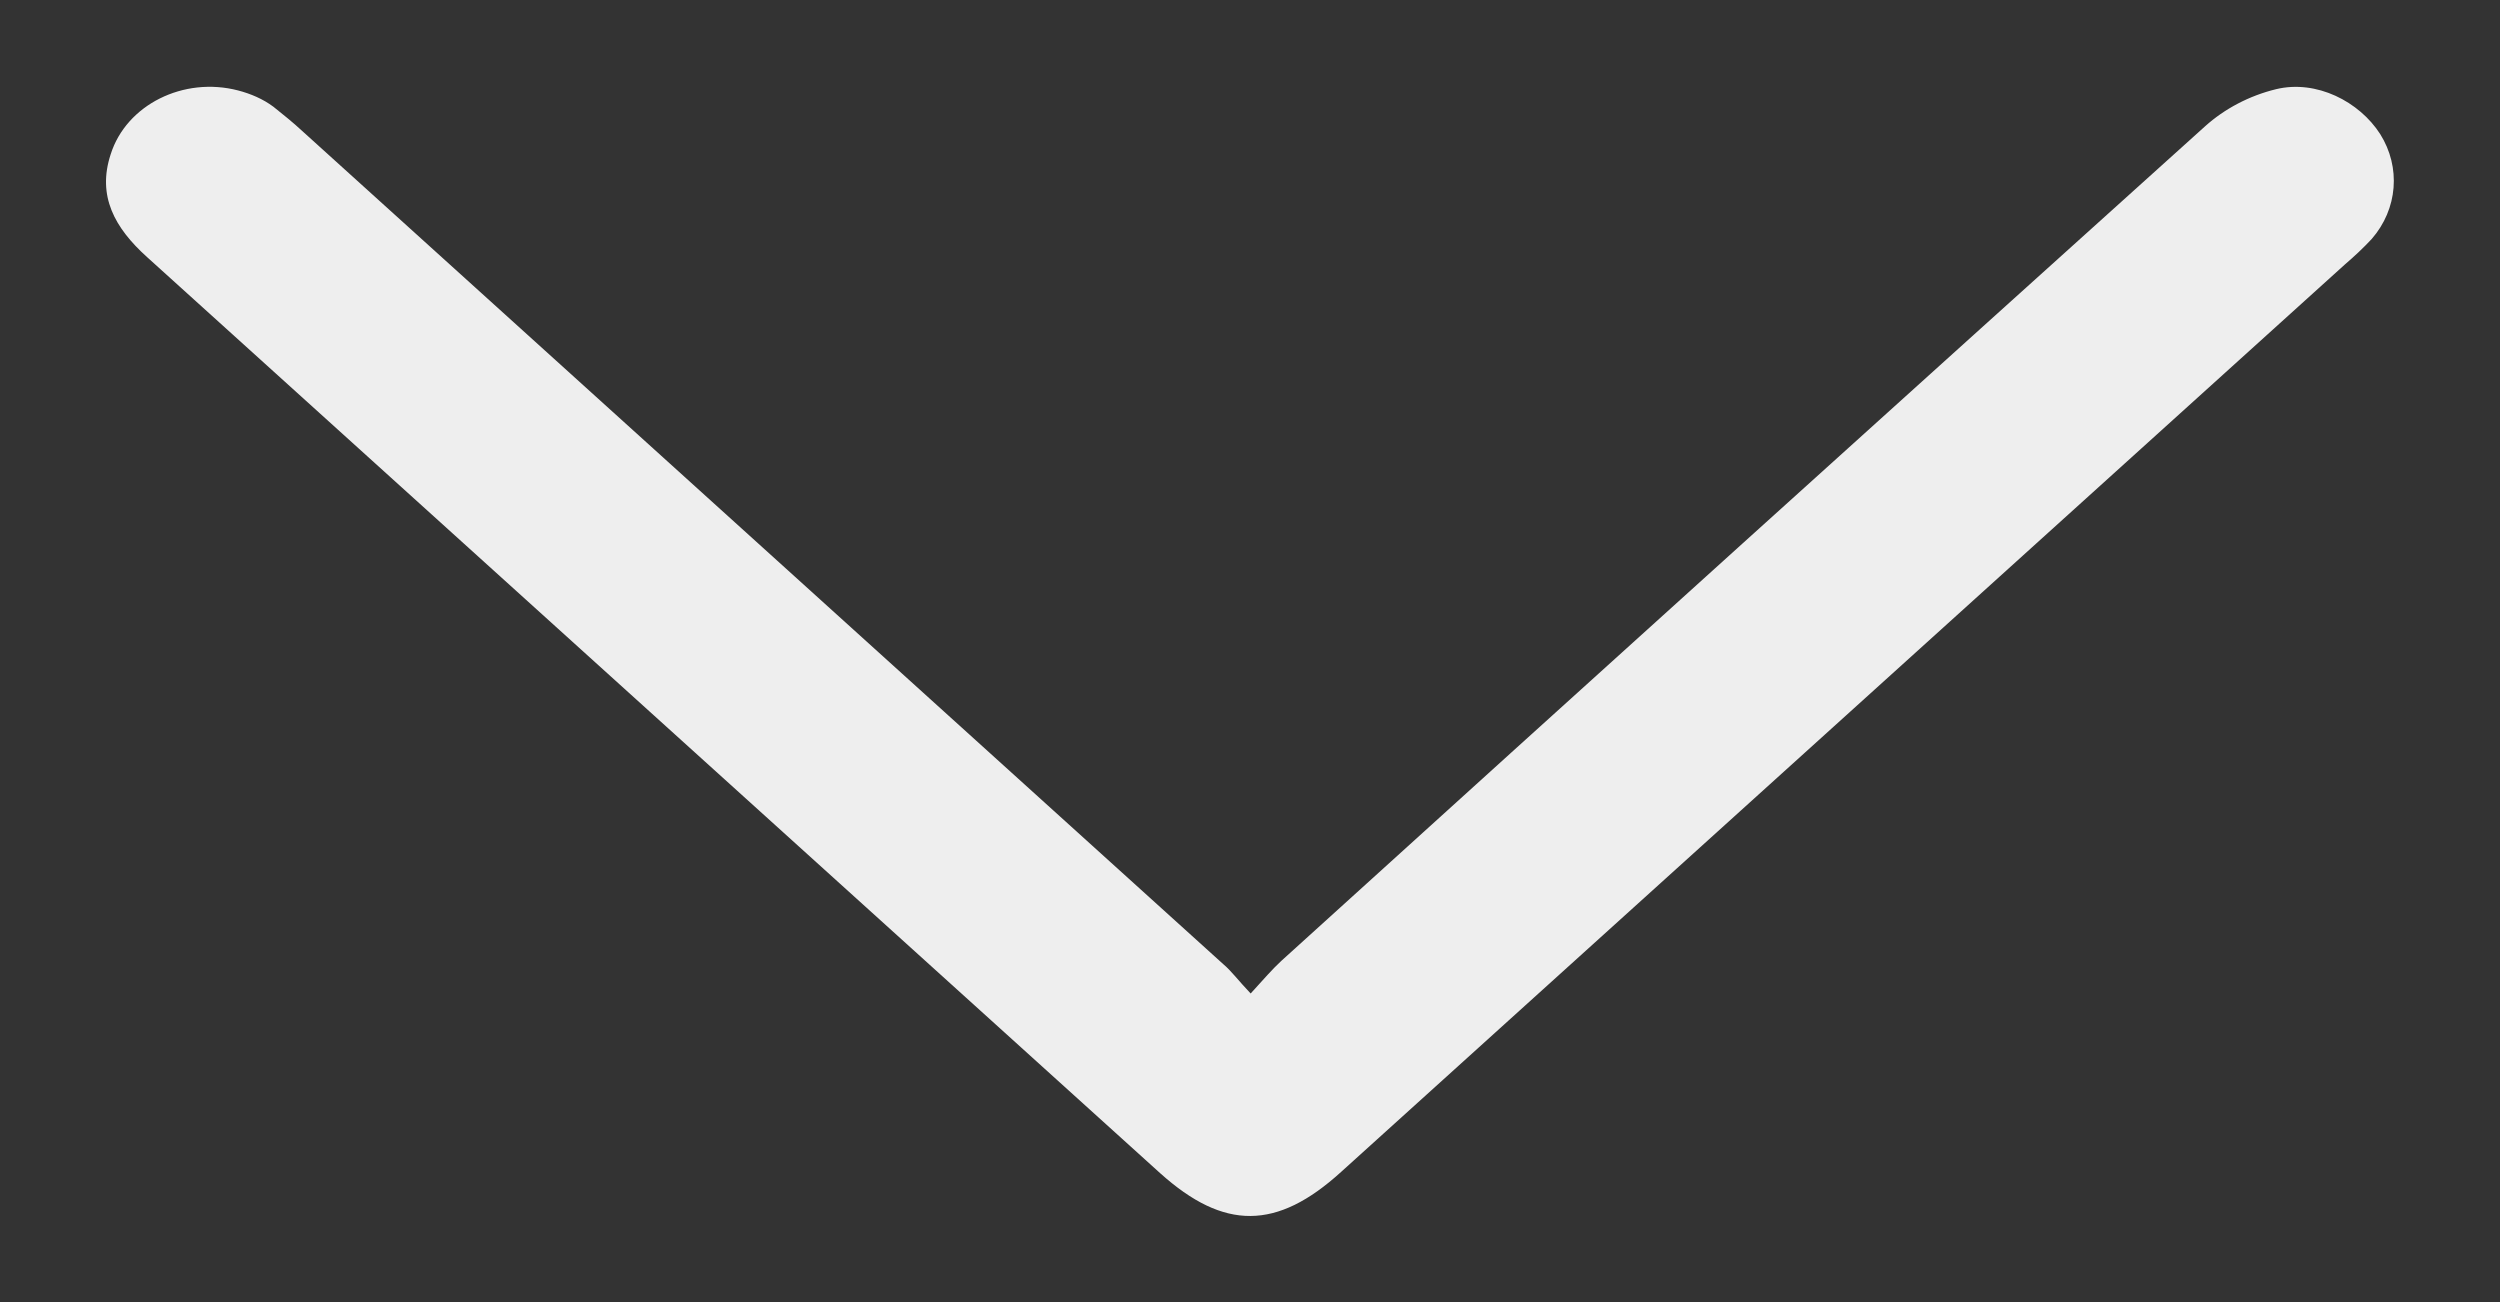 <?xml version="1.0" encoding="utf-8"?>
<!-- Generator: Adobe Illustrator 26.1.0, SVG Export Plug-In . SVG Version: 6.00 Build 0)  -->
<svg version="1.1" id="Calque_1" xmlns="http://www.w3.org/2000/svg" xmlns:xlink="http://www.w3.org/1999/xlink" x="0px" y="0px"
	 viewBox="0 0 384 200" style="enable-background:new 0 0 384 200;" xml:space="preserve">
<rect x="0" y="0" width="384" height="200" fill="#333333" stroke="none"/>
<style type="text/css">
	.st0{fill:#EEEEEE;}
</style>
<path class="st0" d="M192.1,152.6c2.1-2.3,3.3-3.7,4.7-5c47.2-42.8,94.5-85.5,141.9-128.2c3-2.7,6.8-4.7,10.9-5.7
	c6.2-1.5,12.8,1.9,16,6.9c3.2,5.1,2.7,11.5-1.3,16.1c-1.3,1.4-2.7,2.7-4.1,3.9L206,180c-9.9,9-18,9-27.8,0.2
	C126.3,133.3,74.5,86.4,22.6,39.5c-5-4.5-7.7-9.4-5.6-15.8c2.4-7.6,11.2-12,19.6-9.8c1.9,0.5,3.8,1.3,5.4,2.5c1.5,1.2,3,2.4,4.4,3.7
	c47.2,42.7,94.3,85.3,141.5,128C189.1,149.1,190.2,150.6,192.1,152.6z"/>
</svg>
